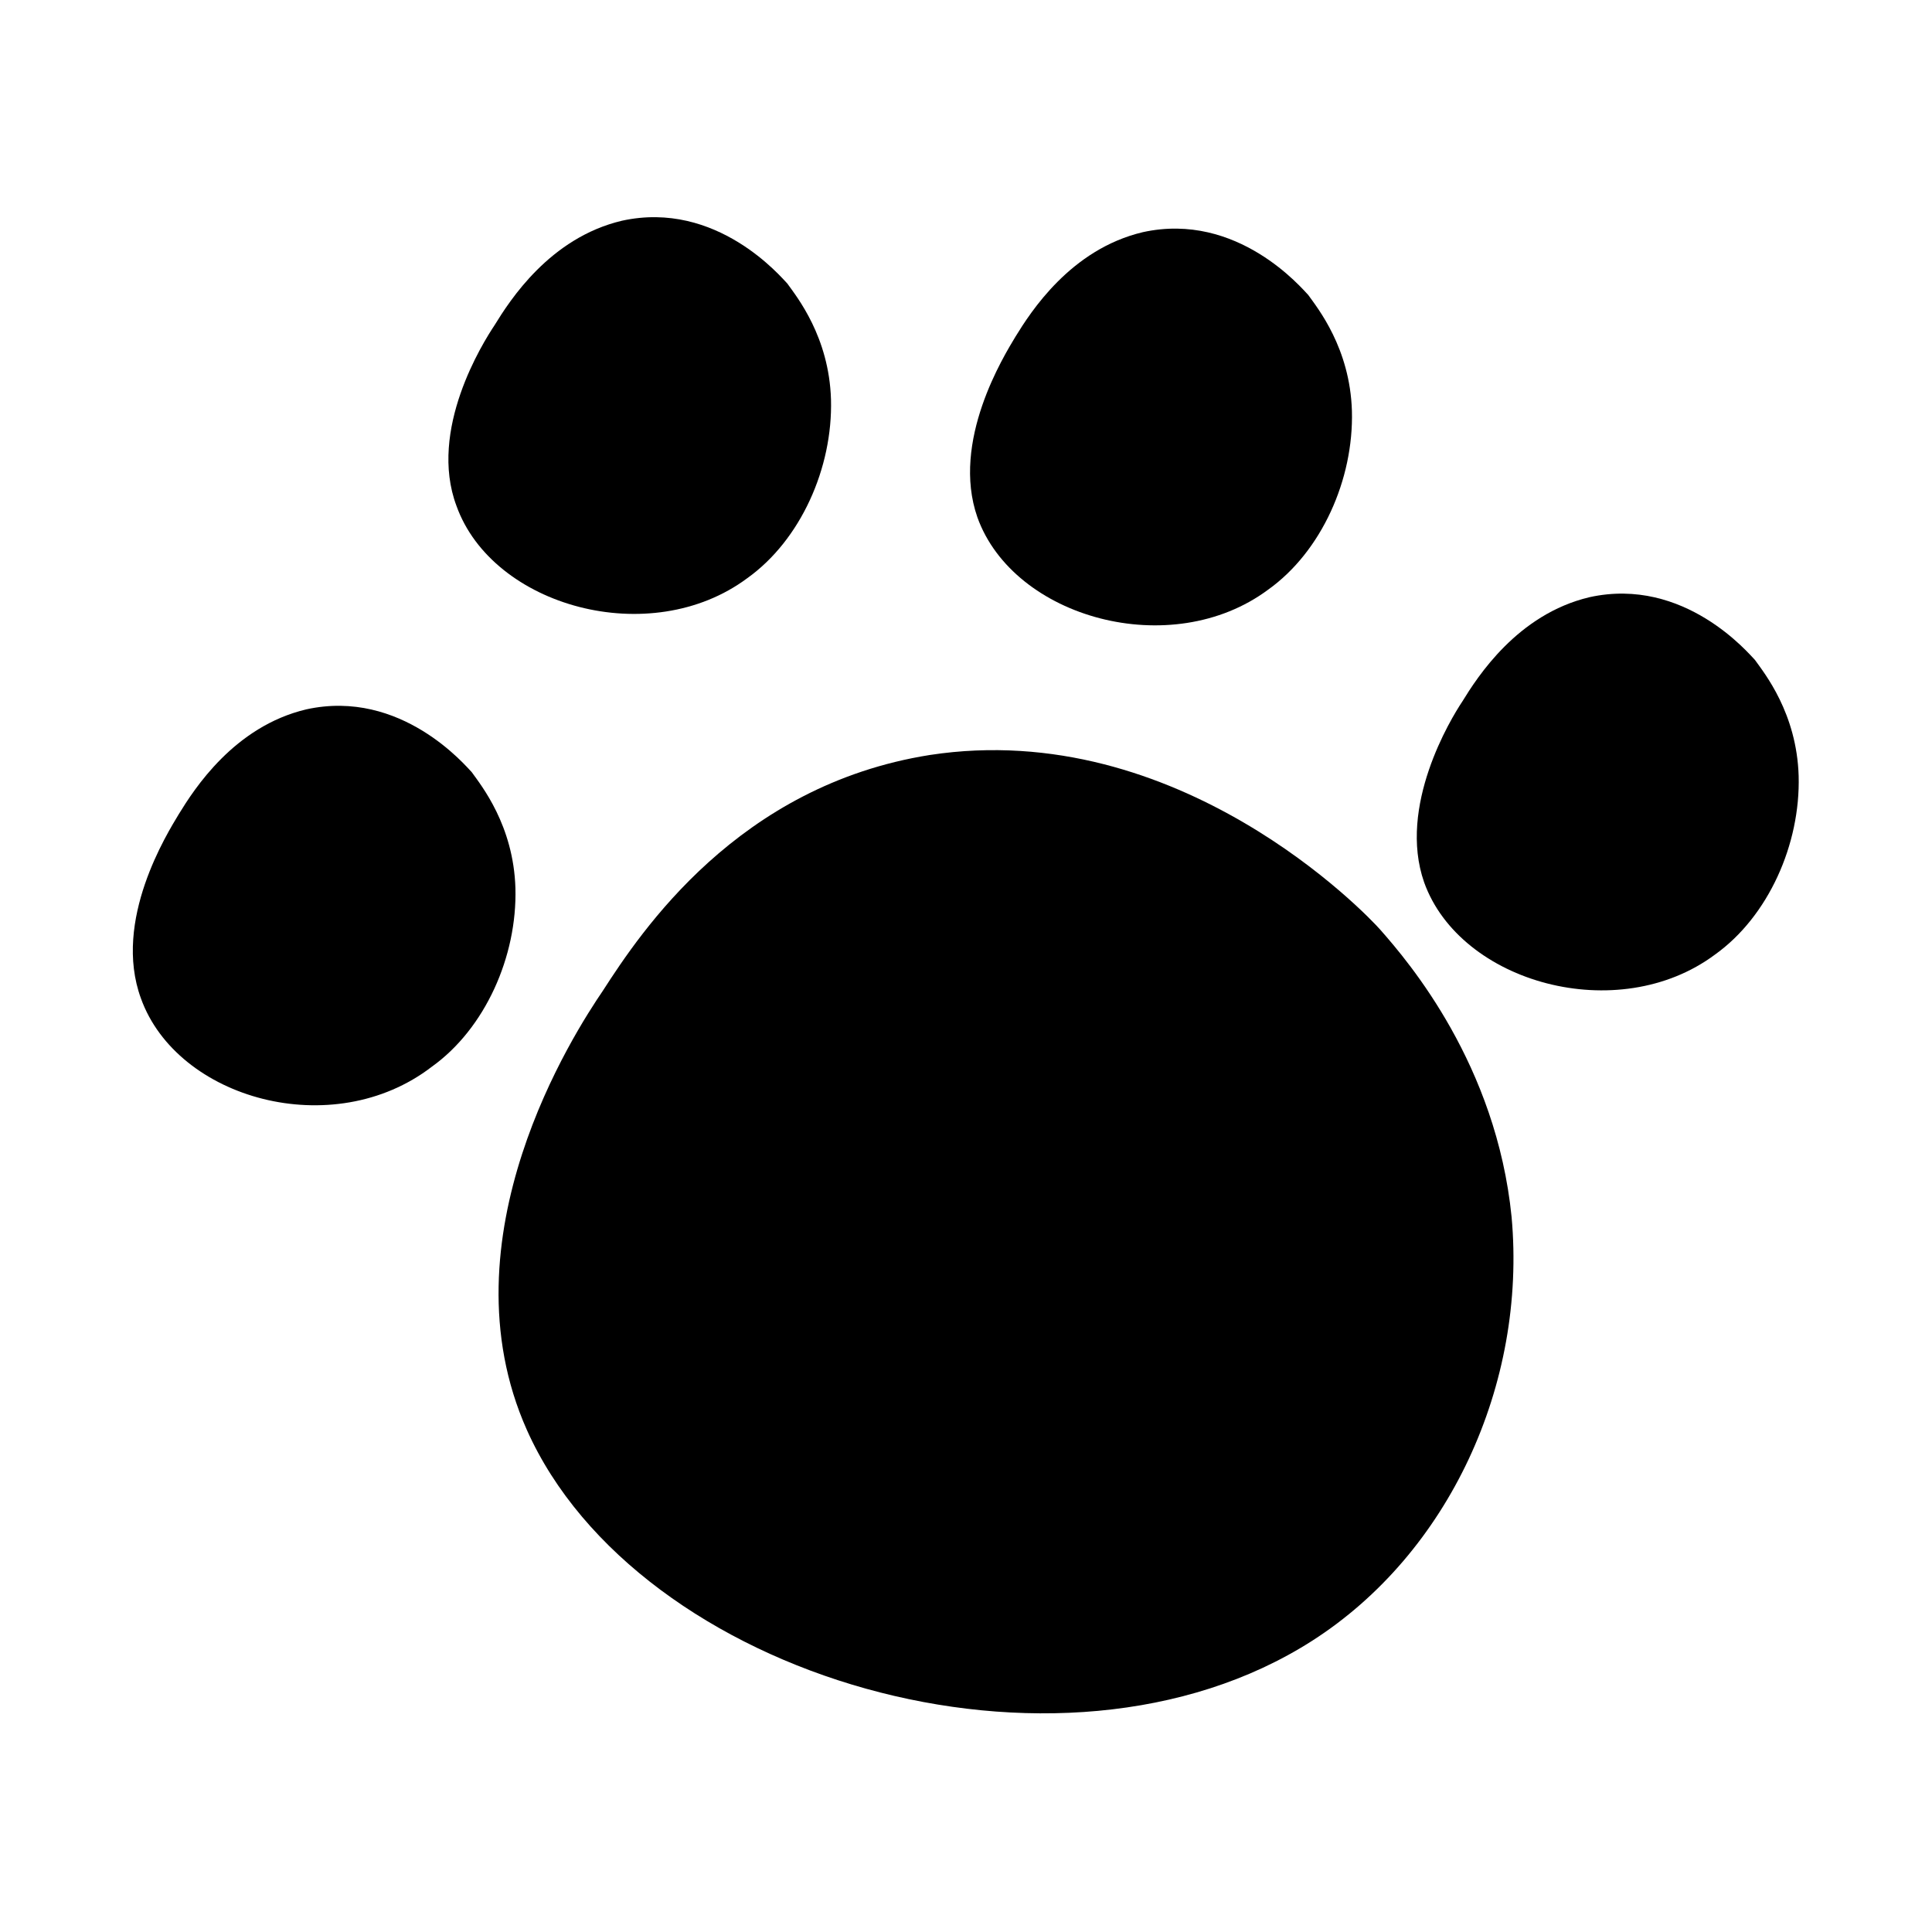 <?xml version="1.0" encoding="UTF-8"?>
<!-- Uploaded to: SVG Repo, www.svgrepo.com, Generator: SVG Repo Mixer Tools -->
<svg fill="#000000" width="800px" height="800px" version="1.1" viewBox="144 144 512 512" xmlns="http://www.w3.org/2000/svg">
 <g>
  <path d="m531.49 329.97c4.031-6.551 14.609-23.176 33.754-27.711 25.191-5.543 42.32 15.113 43.832 16.625 2.519 3.527 11.082 14.105 11.586 30.73 0.504 18.137-8.062 37.281-22.168 47.359-25.695 19.145-67.512 7.559-77.082-19.145-7.051-20.148 7.055-43.324 10.078-47.859z"/>
  <path d="m413.1 233.24c4.031-6.551 14.609-23.176 33.754-27.711 25.191-5.543 42.32 15.113 43.832 16.625 2.519 3.527 11.082 14.105 11.586 30.73 0.504 18.137-8.062 37.281-22.168 47.359-25.695 19.145-67.512 7.559-77.082-19.145-7.051-20.152 7.055-42.82 10.078-47.859z"/>
  <path d="m275.05 230.21c4.031-6.551 14.609-23.176 33.754-27.711 25.191-5.543 42.32 15.113 43.832 16.625 2.519 3.527 11.082 14.105 11.586 30.73 0.504 18.137-8.062 37.281-22.168 47.359-25.695 19.145-67.512 7.559-77.082-19.145-7.555-20.148 7.055-43.324 10.078-47.859z"/>
  <path d="m191.42 359.7c4.031-6.551 14.609-23.176 33.754-27.711 25.191-5.543 42.32 15.113 43.832 16.625 2.519 3.527 11.082 14.105 11.586 30.73 0.504 18.137-8.062 37.281-22.168 47.359-26.195 20.152-67.508 8.566-77.082-18.137-7.555-20.656 7.055-43.832 10.078-48.867z"/>
  <path d="m303.77 406.55c10.078-15.617 35.77-54.41 86.656-62.473 66-10.078 115.88 42.32 119.4 46.352 7.559 8.566 30.73 35.77 34.762 76.074 4.031 44.336-16.625 89.176-52.898 112.35-67.008 42.824-178.85 9.574-208.07-55.922-22.672-50.883 12.598-105.29 20.152-116.38z"/>
 </g>
</svg>